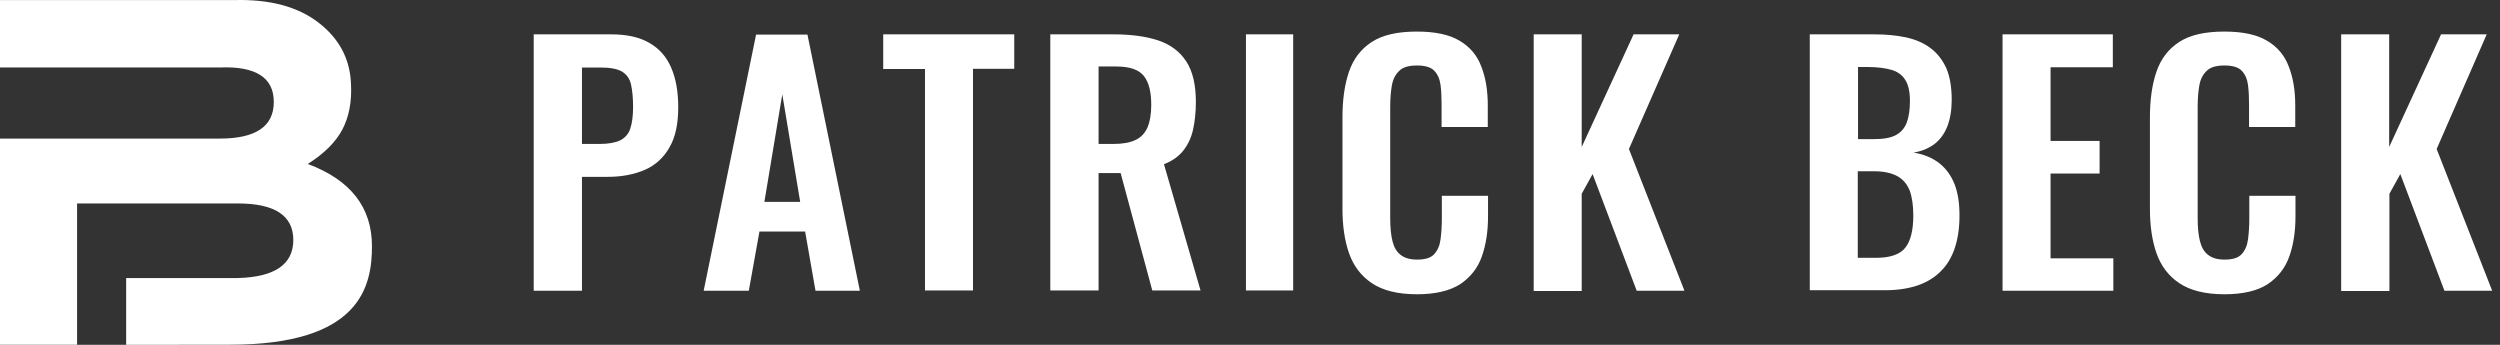 <?xml version="1.0" encoding="UTF-8"?>
<svg width="290px" height="40px" viewBox="0 0 290 40" version="1.1" xmlns="http://www.w3.org/2000/svg" xmlns:xlink="http://www.w3.org/1999/xlink">
    <rect x="0" y="0" width="290" height="40" fill="#333333" stroke="none"/>
    <title>logo-light</title>
    <g id="Page-1" stroke="none" stroke-width="1" fill="none" fill-rule="evenodd">
        <path d="M7.10542736e-15,0.009 L27.162,0.009 C31.29,-0.102 34.55,0.773 36.942,2.62 C39.347,4.467 40.6,6.827 40.714,9.715 C40.828,11.784 40.486,13.548 39.718,15.02 C38.935,16.492 37.596,17.825 35.703,19.019 C40.657,20.866 43.148,24.045 43.148,28.558 C43.148,33.21 41.81,39.986 26.678,39.986 L14.634,40 L14.634,32.252 L27.589,32.252 C31.874,32.141 34.023,30.669 34.023,27.836 C34.023,25.004 31.874,23.601 27.589,23.601 L8.94,23.601 L8.94,39.986 L7.10542736e-15,39.986 L7.10542736e-15,16.075 L25.496,16.075 C29.681,16.075 31.76,14.659 31.76,11.826 C31.76,8.993 29.667,7.66 25.496,7.827 L7.10542736e-15,7.827 L7.10542736e-15,0.009 Z M61.911,33.725 L61.911,3.985 L70.88,3.985 C72.716,3.985 74.191,4.308 75.335,4.983 C76.478,5.629 77.321,6.598 77.863,7.86 C78.405,9.123 78.675,10.649 78.675,12.44 C78.675,14.378 78.345,15.934 77.652,17.108 C76.99,18.282 76.027,19.163 74.823,19.691 C73.619,20.22 72.174,20.513 70.519,20.513 L67.509,20.513 L67.509,33.725 L61.911,33.725 Z M67.509,16.697 L69.586,16.697 C70.579,16.697 71.362,16.55 71.934,16.286 C72.505,15.992 72.897,15.552 73.107,14.935 C73.318,14.319 73.438,13.468 73.438,12.411 C73.438,11.324 73.348,10.473 73.198,9.798 C73.047,9.123 72.686,8.623 72.144,8.301 C71.603,7.978 70.76,7.831 69.616,7.831 L67.509,7.831 L67.509,16.697 Z M87.705,4.014 L81.625,33.725 L86.862,33.725 L88.096,26.855 L93.394,26.855 L94.597,33.725 L99.744,33.725 L93.664,4.014 L87.705,4.014 Z M92.822,23.42 L88.668,23.42 L90.745,10.943 L92.822,23.42 Z M107.299,33.695 L107.299,8.007 L102.453,8.007 L102.453,3.985 L117.652,3.985 L117.652,7.978 L112.867,7.978 L112.867,33.695 L107.299,33.695 Z M121.836,3.985 L121.836,33.695 L127.434,33.695 L127.434,20.073 L129.993,20.073 L133.665,33.695 L139.263,33.695 L135.019,19.046 C135.952,18.693 136.705,18.165 137.246,17.49 C137.788,16.814 138.179,15.992 138.39,15.053 C138.601,14.113 138.721,13.027 138.721,11.824 C138.721,9.857 138.36,8.271 137.608,7.126 C136.855,5.981 135.772,5.159 134.357,4.69 C132.943,4.22 131.197,3.985 129.15,3.985 L121.836,3.985 Z M129.15,16.697 L127.434,16.697 L127.434,7.713 L129.481,7.713 C131.076,7.713 132.13,8.095 132.702,8.829 C133.274,9.563 133.545,10.679 133.545,12.176 C133.545,13.233 133.394,14.084 133.123,14.759 C132.822,15.435 132.371,15.934 131.739,16.227 C131.076,16.55 130.234,16.697 129.15,16.697 Z M144.53,33.695 L144.53,3.985 L150.008,3.985 L150.008,33.695 L144.53,33.695 Z M159.128,32.844 C160.392,33.695 162.137,34.135 164.365,34.135 C166.532,34.135 168.187,33.725 169.391,32.961 C170.565,32.168 171.408,31.112 171.889,29.761 C172.371,28.411 172.612,26.855 172.612,25.093 L172.612,22.715 L167.254,22.715 L167.254,25.387 C167.254,26.268 167.194,27.06 167.104,27.765 C167.014,28.469 166.773,29.027 166.381,29.468 C165.99,29.908 165.328,30.114 164.395,30.114 C163.582,30.114 162.95,29.937 162.499,29.585 C162.017,29.233 161.716,28.704 161.535,28 C161.355,27.295 161.265,26.414 161.265,25.328 L161.265,12.411 C161.265,11.501 161.325,10.708 161.445,9.974 C161.566,9.24 161.837,8.682 162.288,8.242 C162.71,7.801 163.402,7.596 164.365,7.596 C165.328,7.596 165.99,7.801 166.381,8.212 C166.773,8.623 167.014,9.181 167.104,9.857 C167.194,10.561 167.224,11.324 167.224,12.146 L167.224,14.73 L172.582,14.73 L172.582,12.235 C172.582,10.502 172.341,9.005 171.829,7.713 C171.348,6.422 170.505,5.423 169.301,4.719 C168.127,4.014 166.472,3.662 164.365,3.662 C162.137,3.662 160.392,4.044 159.128,4.866 C157.864,5.688 156.991,6.833 156.479,8.33 C155.967,9.827 155.727,11.589 155.727,13.614 L155.727,24.242 C155.727,26.15 155.967,27.882 156.479,29.35 C156.991,30.818 157.864,31.992 159.128,32.844 Z M177.909,33.725 L177.909,3.985 L183.477,3.985 L183.477,17.049 L189.497,3.985 L194.794,3.985 L188.955,17.284 L195.396,33.725 L189.858,33.725 L184.741,20.191 L183.477,22.48 L183.477,33.754 L177.909,33.754 L177.909,33.725 Z M209.934,3.985 L209.934,33.666 L218.722,33.666 C220.137,33.666 221.401,33.46 222.454,33.108 C223.538,32.726 224.411,32.198 225.133,31.464 C225.855,30.759 226.397,29.849 226.758,28.763 C227.119,27.677 227.3,26.414 227.3,25.005 C227.3,23.567 227.119,22.363 226.728,21.365 C226.337,20.367 225.735,19.545 224.952,18.928 C224.17,18.312 223.177,17.901 221.973,17.695 C222.936,17.548 223.748,17.196 224.411,16.697 C225.043,16.198 225.554,15.523 225.886,14.671 C226.217,13.82 226.397,12.792 226.397,11.589 C226.397,10.091 226.186,8.858 225.765,7.89 C225.314,6.921 224.712,6.157 223.929,5.57 C223.146,4.983 222.183,4.572 221.1,4.337 C220.016,4.102 218.782,3.985 217.428,3.985 L209.934,3.985 Z M217.368,16.139 L215.532,16.139 L215.532,7.772 L216.615,7.772 C217.729,7.772 218.662,7.89 219.384,8.095 C220.107,8.301 220.648,8.682 221.01,9.269 C221.371,9.827 221.552,10.649 221.552,11.706 C221.552,12.704 221.431,13.556 221.19,14.201 C220.95,14.847 220.528,15.346 219.926,15.669 C219.324,15.992 218.481,16.139 217.368,16.139 Z M217.608,29.908 L215.502,29.908 L215.502,19.868 L217.428,19.868 C218.542,19.868 219.414,20.073 220.077,20.425 C220.769,20.807 221.22,21.365 221.521,22.099 C221.792,22.833 221.943,23.802 221.943,25.005 C221.943,26.679 221.642,27.912 221.04,28.704 C220.438,29.497 219.294,29.908 217.608,29.908 Z M232.296,33.725 L232.296,3.985 L245.088,3.985 L245.088,7.801 L237.865,7.801 L237.865,16.345 L243.553,16.345 L243.553,20.132 L237.865,20.132 L237.865,29.967 L245.148,29.967 L245.148,33.725 L232.296,33.725 Z M252.793,32.844 C254.057,33.695 255.803,34.135 258.03,34.135 C260.197,34.135 261.883,33.725 263.057,32.961 C264.23,32.168 265.073,31.112 265.555,29.761 C266.037,28.411 266.276,26.855 266.276,25.093 L266.276,22.715 L260.92,22.715 L260.92,25.387 C260.92,26.268 260.86,27.06 260.769,27.765 C260.679,28.469 260.438,29.027 260.047,29.468 C259.656,29.908 258.994,30.114 258.061,30.114 C257.248,30.114 256.616,29.937 256.164,29.585 C255.683,29.233 255.382,28.704 255.201,28 C255.021,27.295 254.93,26.414 254.93,25.328 L254.93,12.411 C254.93,11.501 254.99,10.708 255.111,9.974 C255.231,9.24 255.502,8.682 255.954,8.242 C256.375,7.801 257.067,7.596 258.03,7.596 C258.994,7.596 259.656,7.801 260.047,8.212 C260.438,8.623 260.679,9.181 260.769,9.857 C260.86,10.561 260.89,11.324 260.89,12.146 L260.89,14.73 L266.248,14.73 L266.248,12.235 C266.248,10.502 266.006,9.005 265.495,7.713 C265.013,6.422 264.17,5.423 262.966,4.719 C261.793,4.014 260.137,3.662 258.03,3.662 C255.803,3.662 254.057,4.044 252.793,4.866 C251.529,5.688 250.656,6.833 250.145,8.33 C249.633,9.827 249.392,11.589 249.392,13.614 L249.392,24.242 C249.392,26.15 249.633,27.882 250.145,29.35 C250.656,30.818 251.529,31.992 252.793,32.844 Z M271.575,33.725 L271.575,3.985 L277.144,3.985 L277.144,17.049 L283.163,3.985 L288.459,3.985 L282.651,17.284 L289.093,33.725 L283.555,33.725 L278.437,20.191 L277.172,22.48 L277.172,33.754 L271.575,33.754 L271.575,33.725 Z" id="logo-light" fill="#FFFFFF"></path>
    </g>
</svg>